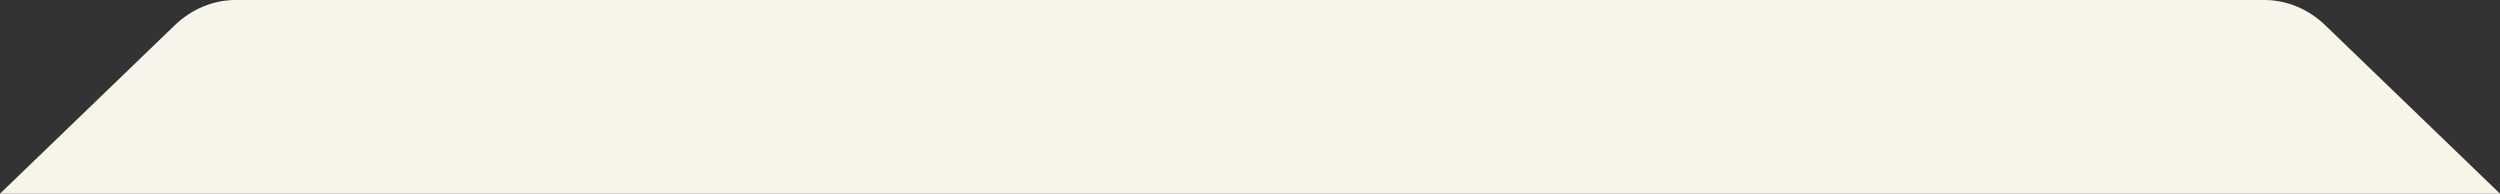 <svg xmlns="http://www.w3.org/2000/svg" width="284" height="22" viewBox="0 0 284 22" fill="none"><rect x="0" y="0" width="284" height="22" fill="#333333" stroke="none"/><path d="M0 22L19.849 2.872C21.771 1.02 24.231 -4.53544e-05 26.776 -4.49094e-05L257.224 -4.61656e-06C259.769 -4.17157e-06 262.229 1.02 264.151 2.872L284 22L0 22Z" fill="#F7F4EA"></path></svg>